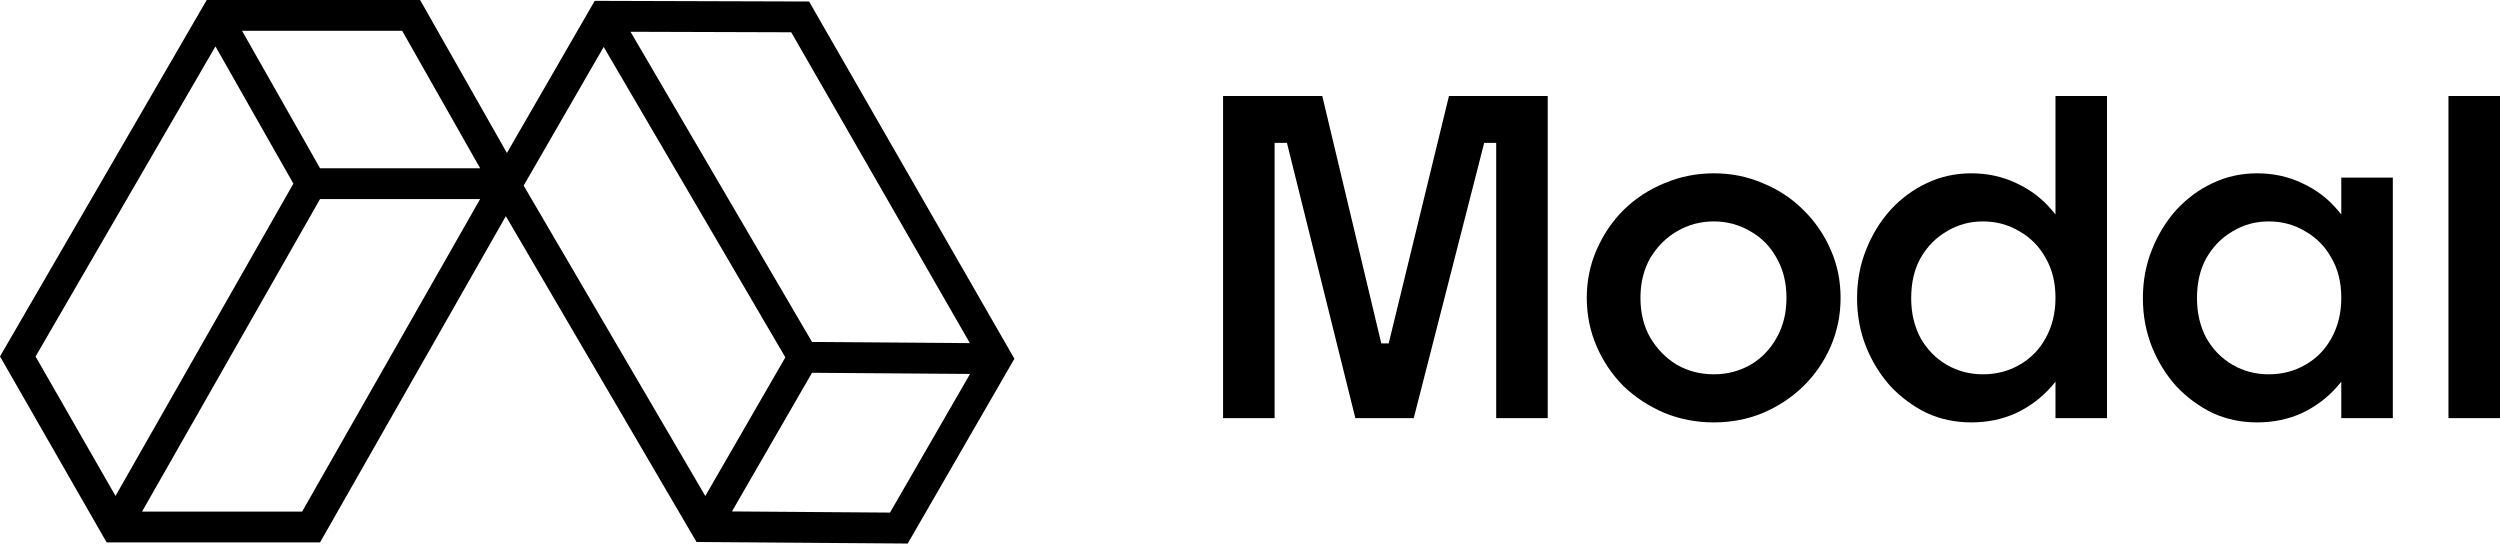 <svg width="280" height="61" viewBox="0 0 280 61" fill="none" xmlns="http://www.w3.org/2000/svg"><path fill-rule="evenodd" clip-rule="evenodd" d="M47.052 0H23.153L0 39.919L11.942 60.748H35.845L56.655 24.211L78.01 60.702L101.663 60.877L113.613 40.179L90.619 0.169L66.609 0.096L56.774 17.13L47.052 0ZM3.984 39.929L24.131 5.193L32.858 20.569L12.937 55.545L3.984 39.929ZM15.91 57.297L35.845 22.296H53.774L33.839 57.297H15.91ZM35.847 18.845H53.779L45.043 3.451H27.11L35.847 18.845ZM88.618 3.614L108.627 38.43L90.948 38.3L70.618 3.559L88.618 3.614ZM67.613 5.258L87.959 40.024L78.994 55.551L58.649 20.785L67.613 5.258ZM90.946 41.751L81.98 57.28L99.68 57.41L108.646 41.881L90.946 41.751Z" fill="#7FEE64" style="fill:#7FEE64;fill:color(display-p3 0.498 0.933 0.392);fill-opacity:1;"/><path fill-rule="evenodd" clip-rule="evenodd" d="M162.283 10.755L155.533 38.459H154.704L148.095 10.755H136.984V46.828H142.756V15.998H144.137L151.798 46.828H158.34L166.231 15.998H167.574V46.828H173.346V10.755H162.283ZM191.956 47.309C190.001 47.309 188.156 46.956 186.425 46.251C184.693 45.513 183.17 44.519 181.856 43.269C180.573 41.986 179.563 40.495 178.826 38.796C178.088 37.096 177.719 35.285 177.719 33.361C177.719 31.437 178.088 29.641 178.826 27.974C179.563 26.274 180.573 24.783 181.856 23.501C183.17 22.218 184.693 21.224 186.425 20.519C188.156 19.781 190.001 19.412 191.956 19.412C193.912 19.412 195.739 19.781 197.44 20.519C199.171 21.224 200.678 22.218 201.961 23.501C203.275 24.783 204.302 26.274 205.039 27.974C205.776 29.641 206.145 31.437 206.145 33.361C206.145 35.285 205.776 37.096 205.039 38.796C204.302 40.495 203.275 41.986 201.961 43.269C200.678 44.519 199.171 45.513 197.44 46.251C195.739 46.956 193.912 47.309 191.956 47.309ZM191.956 41.922C193.431 41.922 194.793 41.569 196.043 40.864C197.296 40.127 198.272 39.116 198.979 37.834C199.716 36.551 200.085 35.06 200.085 33.361C200.085 31.661 199.716 30.17 198.979 28.888C198.272 27.605 197.296 26.611 196.043 25.906C194.793 25.168 193.431 24.799 191.956 24.799C190.449 24.799 189.07 25.168 187.82 25.906C186.601 26.611 185.607 27.605 184.838 28.888C184.1 30.17 183.731 31.661 183.731 33.361C183.731 35.06 184.1 36.551 184.838 37.834C185.607 39.116 186.601 40.127 187.82 40.864C189.07 41.569 190.449 41.922 191.956 41.922ZM230.214 46.828H235.985V10.755H230.214V24.022C230.074 23.845 229.93 23.671 229.781 23.501C228.69 22.218 227.375 21.224 225.836 20.519C224.297 19.781 222.613 19.412 220.787 19.412C218.992 19.412 217.323 19.781 215.784 20.519C214.277 21.224 212.93 22.218 211.744 23.501C210.589 24.783 209.675 26.274 209.003 27.974C208.33 29.641 207.992 31.453 207.992 33.409C207.992 35.333 208.33 37.144 209.003 38.844C209.675 40.511 210.589 41.986 211.744 43.269C212.93 44.52 214.277 45.514 215.784 46.251C217.323 46.956 218.992 47.309 220.787 47.309C222.613 47.309 224.297 46.956 225.836 46.251C227.375 45.514 228.69 44.52 229.781 43.269C229.93 43.099 230.074 42.925 230.214 42.747V46.828ZM230.214 33.361C230.214 31.629 229.845 30.138 229.108 28.888C228.401 27.605 227.424 26.611 226.174 25.906C224.954 25.168 223.592 24.799 222.085 24.799C220.611 24.799 219.263 25.168 218.045 25.906C216.825 26.611 215.849 27.605 215.112 28.888C214.405 30.138 214.053 31.645 214.053 33.409C214.053 35.076 214.405 36.567 215.112 37.882C215.849 39.164 216.825 40.159 218.045 40.864C219.263 41.569 220.611 41.922 222.085 41.922C223.592 41.922 224.954 41.569 226.174 40.864C227.424 40.159 228.401 39.164 229.108 37.882C229.845 36.567 230.214 35.06 230.214 33.361ZM267.996 46.828H262.224V42.749C262.084 42.926 261.941 43.099 261.792 43.269C260.702 44.519 259.387 45.513 257.848 46.251C256.309 46.956 254.625 47.309 252.797 47.309C251.001 47.309 249.335 46.956 247.796 46.251C246.289 45.513 244.942 44.519 243.754 43.269C242.601 41.986 241.687 40.511 241.014 38.844C240.34 37.144 240.003 35.333 240.003 33.409C240.003 31.453 240.34 29.641 241.014 27.974C241.687 26.274 242.601 24.783 243.754 23.501C244.942 22.218 246.289 21.224 247.796 20.519C249.335 19.781 251.001 19.412 252.797 19.412C254.625 19.412 256.309 19.781 257.848 20.519C259.387 21.224 260.702 22.218 261.792 23.501C261.941 23.67 262.084 23.843 262.224 24.02V19.893H267.996V46.828ZM261.118 28.888C261.855 30.138 262.224 31.629 262.224 33.361C262.224 35.06 261.855 36.567 261.118 37.882C260.413 39.164 259.434 40.159 258.184 40.864C256.966 41.569 255.604 41.922 254.097 41.922C252.62 41.922 251.275 41.569 250.055 40.864C248.837 40.159 247.859 39.164 247.121 37.882C246.416 36.567 246.063 35.076 246.063 33.409C246.063 31.645 246.416 30.138 247.121 28.888C247.859 27.605 248.837 26.611 250.055 25.906C251.275 25.168 252.62 24.799 254.097 24.799C255.604 24.799 256.966 25.168 258.184 25.906C259.434 26.611 260.413 27.605 261.118 28.888ZM274.227 46.828H280V10.755H274.227V46.828Z" fill="black" style="fill:black;fill-opacity:1;"/></svg>
